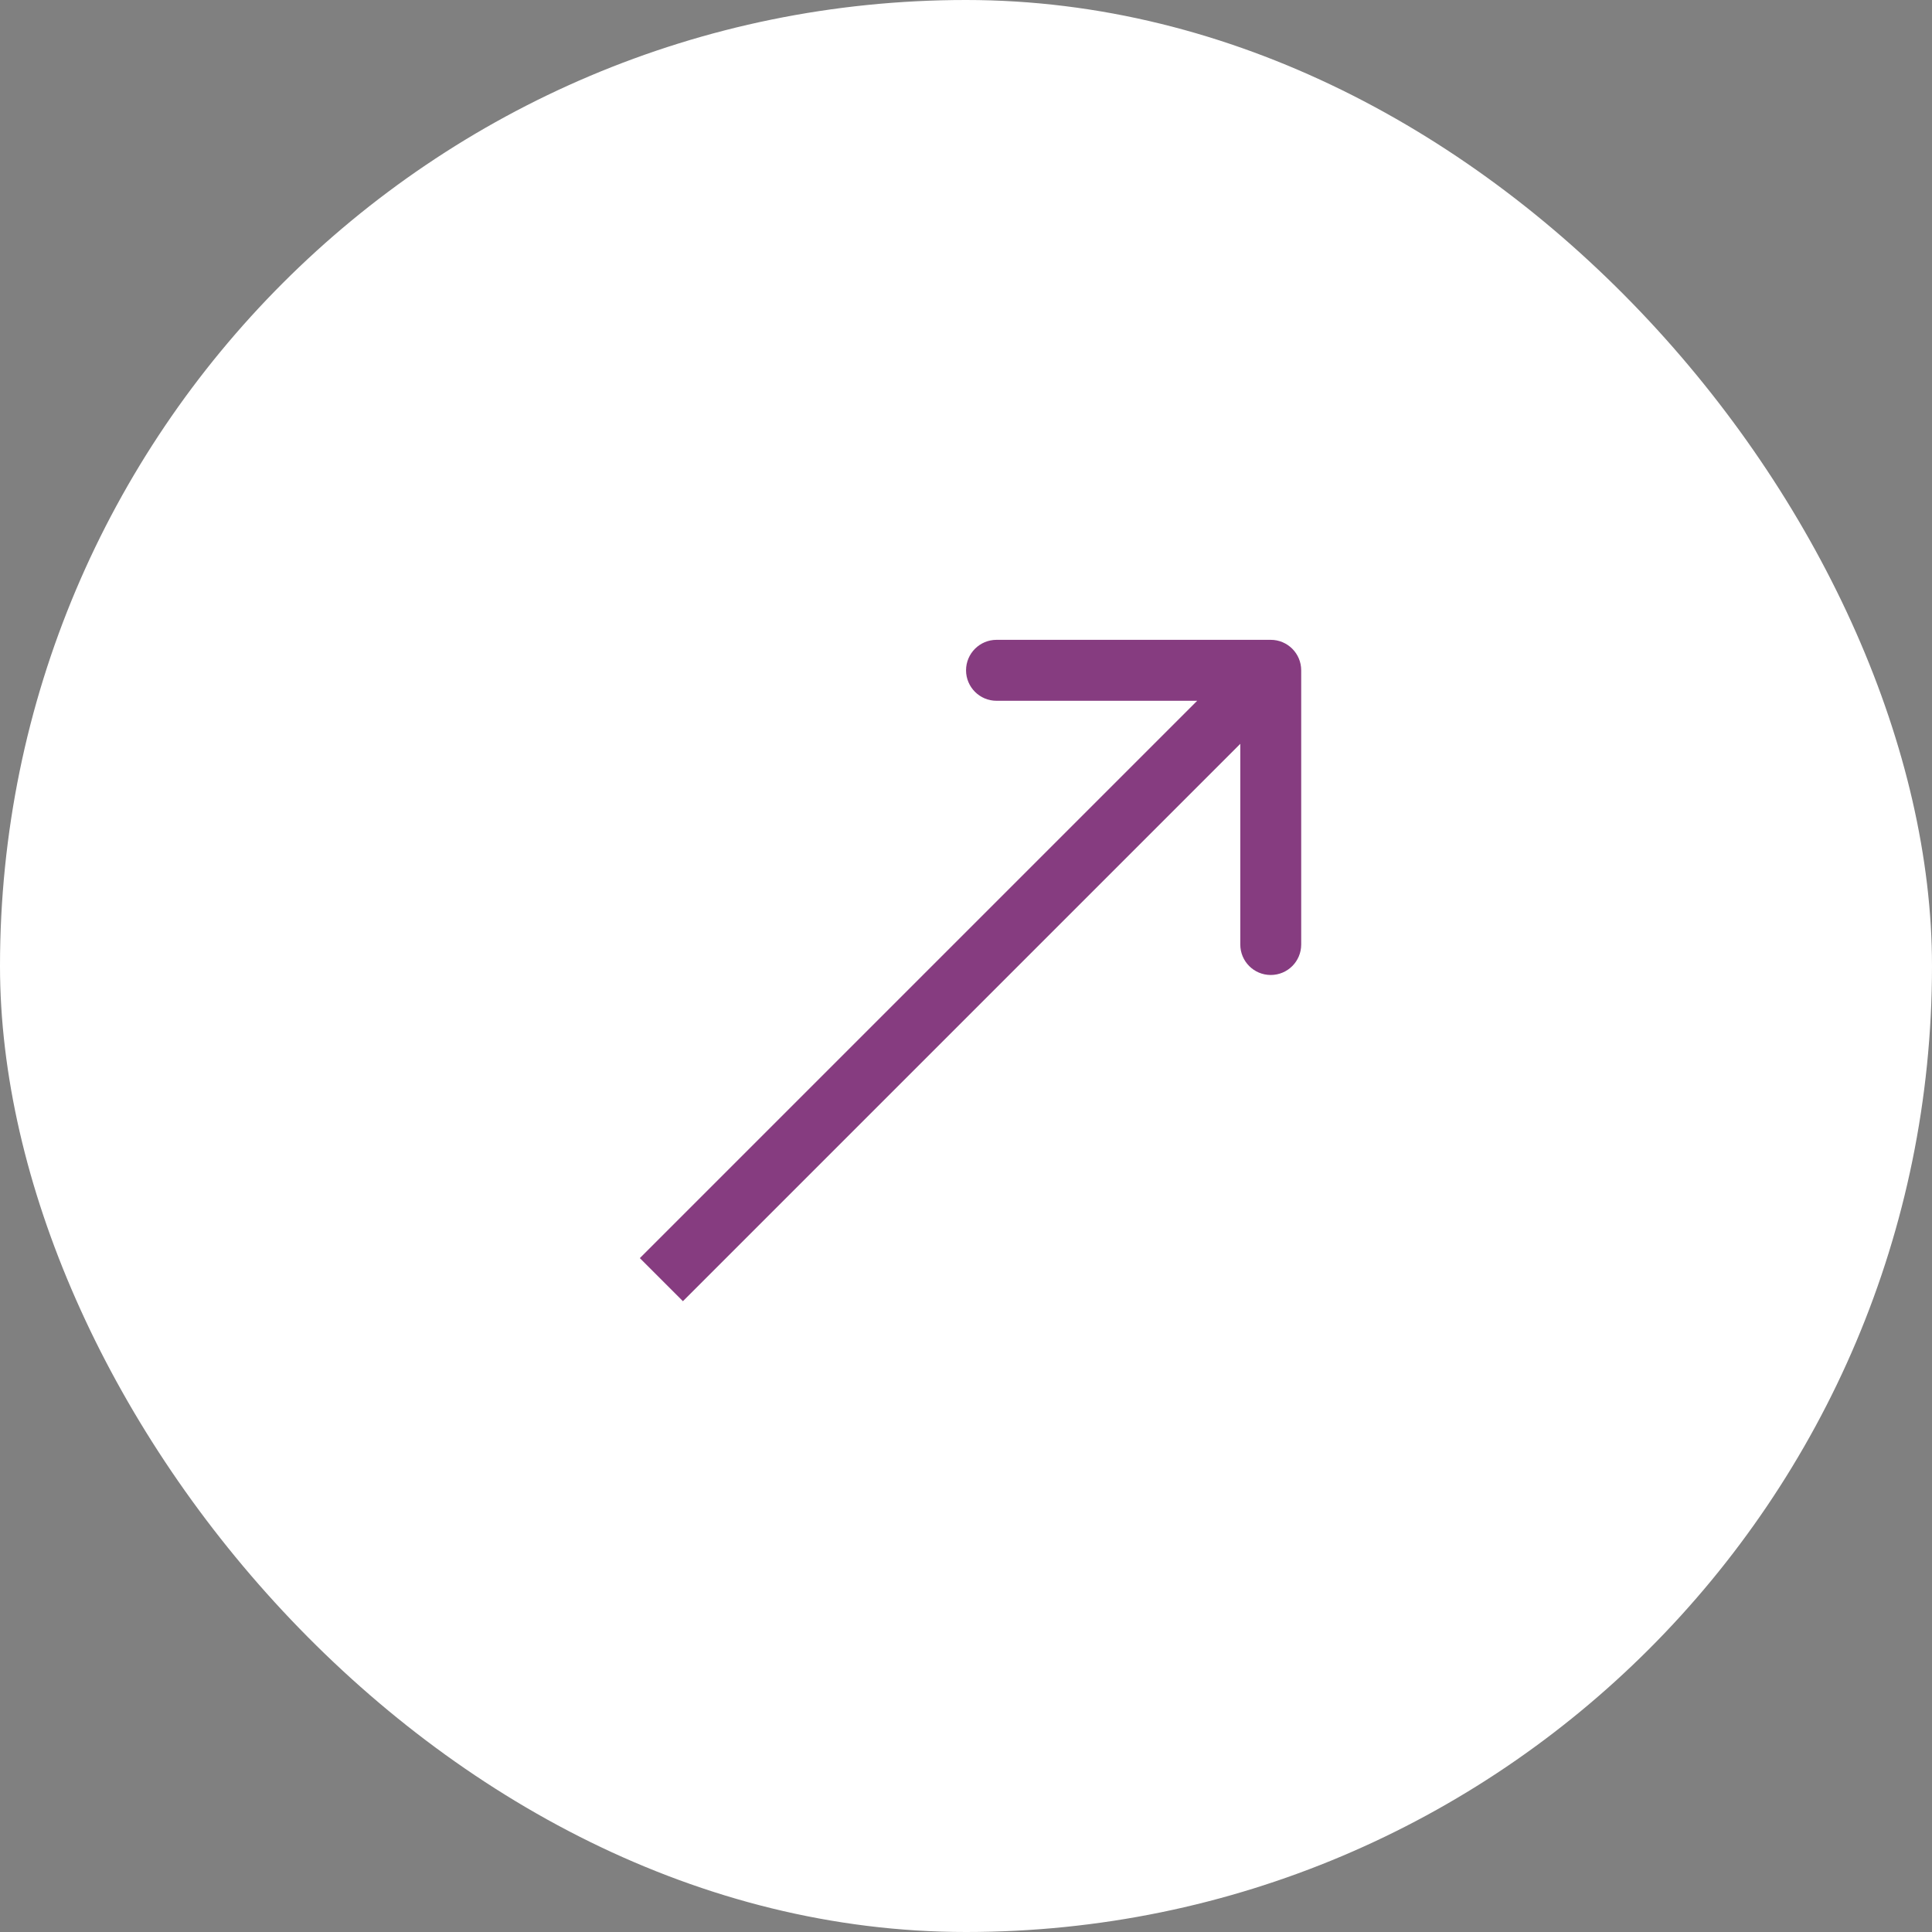 <?xml version="1.0" encoding="UTF-8"?> <svg xmlns="http://www.w3.org/2000/svg" width="40" height="40" viewBox="0 0 40 40" fill="none"><rect x="0" y="0" width="40" height="40" fill="#808080" stroke="none"/><rect width="40" height="40" rx="20" fill="white"></rect><g clip-path="url(#clip0_713_1592)"><path d="M26.94 13.878C26.94 13.53 26.658 13.247 26.309 13.247L20.632 13.247C20.284 13.247 20.001 13.53 20.001 13.878C20.001 14.226 20.284 14.509 20.632 14.509L25.679 14.509L25.679 19.555C25.679 19.904 25.961 20.186 26.309 20.186C26.658 20.186 26.94 19.904 26.94 19.555L26.94 13.878ZM14.139 26.94L26.755 14.324L25.863 13.432L13.247 26.048L14.139 26.94Z" fill="#863C80"></path></g><defs><clipPath id="clip0_713_1592"><rect width="30.279" height="30.279" fill="white" transform="translate(4.861 5.047)"></rect></clipPath></defs></svg> 
